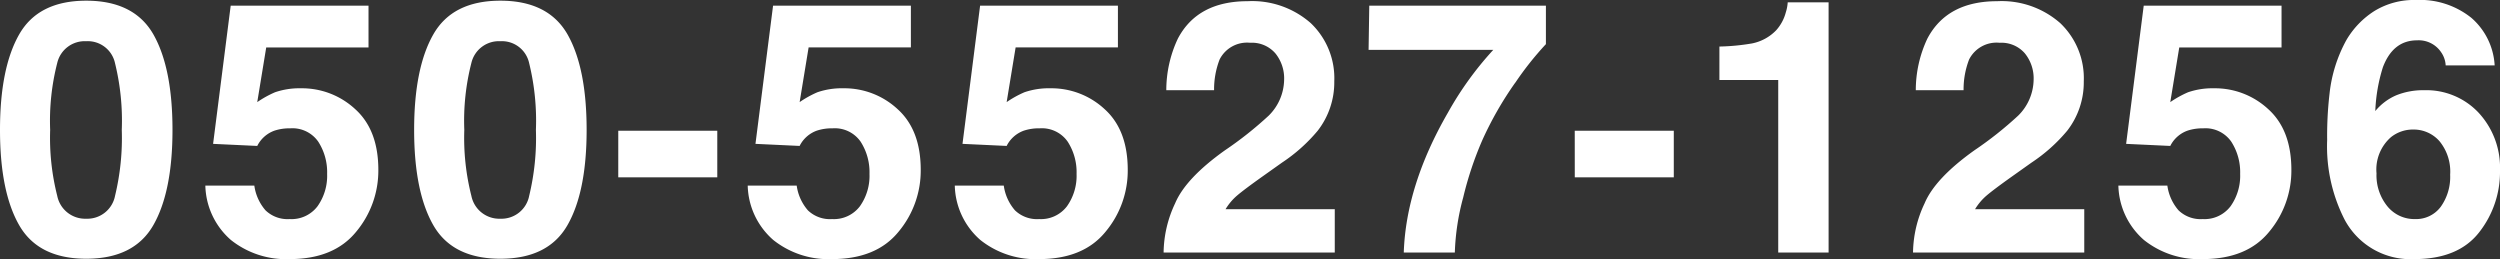 <svg xmlns="http://www.w3.org/2000/svg" width="304.302" height="31.536"><rect width="100%" height="100%" fill="#333333" stroke="none"/><path data-name="パス 10446" d="M10.498 31.494q-5.816 0-8.157-4.073T0 15.81Q0 8.272 2.341 4.178T10.498.084q5.816 0 8.167 4.094 2.331 4.094 2.331 11.632t-2.341 11.611q-2.341 4.073-8.157 4.073zm3.506-7.664a29.955 29.955 0 00.819-8.021 29.383 29.383 0 00-.829-8.146 3.388 3.388 0 00-3.5-2.646 3.437 3.437 0 00-3.527 2.646 28.358 28.358 0 00-.861 8.146 28.677 28.677 0 00.861 8.031 3.466 3.466 0 003.527 2.782 3.436 3.436 0 003.51-2.792zm21.32-8.209a5.853 5.853 0 00-1.89.273 3.756 3.756 0 00-2.121 1.869l-5.375-.252L28.08.693h16.776v5.081H32.405l-1.092 6.656a12.509 12.509 0 012.163-1.2 9.156 9.156 0 013.17-.483 9.523 9.523 0 016.593 2.541q2.813 2.541 2.813 7.391a11.6 11.6 0 01-2.707 7.539q-2.71 3.32-8.104 3.32a10.765 10.765 0 01-7.139-2.331 9.054 9.054 0 01-3.107-6.614h5.963a5.775 5.775 0 001.365 3.013 3.866 3.866 0 002.939 1.06 3.967 3.967 0 003.391-1.564 6.409 6.409 0 001.165-3.937 6.839 6.839 0 00-1.092-3.937 3.824 3.824 0 00-3.401-1.607zm25.583 15.873q-5.816 0-8.157-4.073T50.409 15.81q0-7.538 2.341-11.632T60.907.084q5.816 0 8.167 4.094 2.331 4.094 2.331 11.632t-2.341 11.611q-2.341 4.073-8.157 4.073zm3.506-7.664a29.955 29.955 0 00.819-8.021 29.383 29.383 0 00-.829-8.146 3.388 3.388 0 00-3.5-2.646 3.437 3.437 0 00-3.527 2.646 28.357 28.357 0 00-.861 8.146 28.676 28.676 0 00.861 8.031 3.466 3.466 0 003.527 2.782 3.436 3.436 0 003.51-2.792zm10.843-7.916h12.052v5.669H75.256zm26.086-.294a5.853 5.853 0 00-1.89.273 3.756 3.756 0 00-2.121 1.869l-5.375-.252L94.098.692h16.776v5.081H98.425l-1.092 6.656a12.51 12.51 0 012.163-1.2 9.156 9.156 0 013.17-.483 9.523 9.523 0 016.593 2.541q2.813 2.541 2.813 7.391a11.6 11.6 0 01-2.708 7.538q-2.709 3.322-8.105 3.322a10.764 10.764 0 01-7.139-2.331 9.054 9.054 0 01-3.107-6.614h5.963a5.775 5.775 0 001.365 3.013 3.866 3.866 0 002.939 1.06 3.967 3.967 0 003.391-1.564 6.409 6.409 0 001.164-3.938 6.839 6.839 0 00-1.092-3.937 3.824 3.824 0 00-3.4-1.606zm25.2 0a5.853 5.853 0 00-1.89.273 3.756 3.756 0 00-2.121 1.869l-5.375-.252L119.298.692h16.776v5.081h-12.451l-1.092 6.656a12.51 12.51 0 012.163-1.2 9.156 9.156 0 013.17-.483 9.523 9.523 0 016.593 2.541q2.813 2.541 2.813 7.391a11.6 11.6 0 01-2.708 7.538q-2.702 3.322-8.098 3.322a10.764 10.764 0 01-7.139-2.331 9.054 9.054 0 01-3.107-6.614h5.963a5.775 5.775 0 001.365 3.013 3.866 3.866 0 002.939 1.06 3.967 3.967 0 003.391-1.564 6.409 6.409 0 001.165-3.937 6.839 6.839 0 00-1.092-3.937 3.824 3.824 0 00-3.401-1.607zm28.69-9.133a3.771 3.771 0 00-3.065-1.281 3.739 3.739 0 00-3.716 2.037 10.1 10.1 0 00-.672 3.737h-5.816a14.708 14.708 0 011.407-6.278q2.394-4.556 8.5-4.556a10.783 10.783 0 017.685 2.677 9.256 9.256 0 012.855 7.086 9.593 9.593 0 01-2.016 6 20.081 20.081 0 01-4.346 3.884l-2.394 1.7q-2.247 1.6-3.076 2.31a6.768 6.768 0 00-1.4 1.659h13.291v5.276h-20.834a14.306 14.306 0 011.4-5.984q1.281-3.044 6.047-6.446a44.343 44.343 0 005.354-4.241 6.268 6.268 0 001.869-4.367 4.838 4.838 0 00-1.07-3.212zm29.194 3.59a42 42 0 00-4.01 7.013 41.68 41.68 0 00-2.31 6.929 28.77 28.77 0 00-1.023 6.719h-6.215q.273-8.188 5.375-17.028a40.218 40.218 0 015.522-7.643h-15.18l.084-5.375h21.5v4.682a38.041 38.041 0 00-3.734 4.704zm7.253 5.837h12.056v5.669h-12.052zm30.9 14.824h-6.131v-21h-7.16V5.665a26.523 26.523 0 003.968-.378 5.6 5.6 0 002.939-1.6 5.254 5.254 0 001.176-2.184 5.012 5.012 0 00.231-1.218h4.976zm23.882-24.25a3.771 3.771 0 00-3.065-1.281 3.739 3.739 0 00-3.716 2.037 10.1 10.1 0 00-.672 3.737h-5.816a14.708 14.708 0 011.407-6.278q2.394-4.556 8.5-4.556a10.783 10.783 0 017.685 2.677 9.256 9.256 0 012.855 7.086 9.593 9.593 0 01-2.016 6 20.081 20.081 0 01-4.346 3.884l-2.394 1.7q-2.247 1.6-3.076 2.31a6.768 6.768 0 00-1.4 1.659h13.291v5.275h-20.843a14.306 14.306 0 011.407-5.984q1.281-3.044 6.047-6.446a44.344 44.344 0 005.354-4.241 6.268 6.268 0 001.872-4.367 4.838 4.838 0 00-1.074-3.212zm21.719 9.133a5.853 5.853 0 00-1.89.273 3.756 3.756 0 00-2.121 1.869l-5.375-.252L260.935.693h16.776v5.081h-12.45l-1.092 6.656a12.51 12.51 0 012.163-1.2 9.156 9.156 0 013.17-.483 9.523 9.523 0 016.593 2.541q2.813 2.541 2.813 7.391a11.6 11.6 0 01-2.708 7.539q-2.708 3.32-8.104 3.32a10.765 10.765 0 01-7.139-2.331 9.054 9.054 0 01-3.107-6.614h5.963a5.775 5.775 0 001.365 3.013 3.866 3.866 0 002.939 1.06 3.967 3.967 0 003.391-1.564 6.409 6.409 0 001.165-3.937 6.839 6.839 0 00-1.092-3.937 3.824 3.824 0 00-3.401-1.607zm26.884-4.64a8.728 8.728 0 016.645 2.75 9.842 9.842 0 012.593 7.034 11.873 11.873 0 01-2.54 7.516q-2.541 3.257-7.895 3.257a9.086 9.086 0 01-8.482-4.81 19.605 19.605 0 01-2.121-9.7 44.111 44.111 0 01.294-5.669 17.336 17.336 0 012.037-6.467 10.42 10.42 0 013.412-3.548A9.2 9.2 0 01294.057 0a10 10 0 016.761 2.173 8.263 8.263 0 012.834 5.784h-5.963a3.052 3.052 0 00-.567-1.619 3.286 3.286 0 00-2.918-1.428q-2.918 0-4.157 3.275a20.325 20.325 0 00-.924 5.333 6.716 6.716 0 012.583-1.932 8.714 8.714 0 013.358-.605zm-4.029 5.711a5.229 5.229 0 00-1.764 4.409 5.971 5.971 0 001.323 4.01 4.22 4.22 0 003.359 1.554 3.731 3.731 0 003.139-1.5 6.25 6.25 0 001.143-3.896 5.828 5.828 0 00-1.3-4.084 4.166 4.166 0 00-3.191-1.417 4.261 4.261 0 00-2.709.924z" fill="#fff"/></svg>